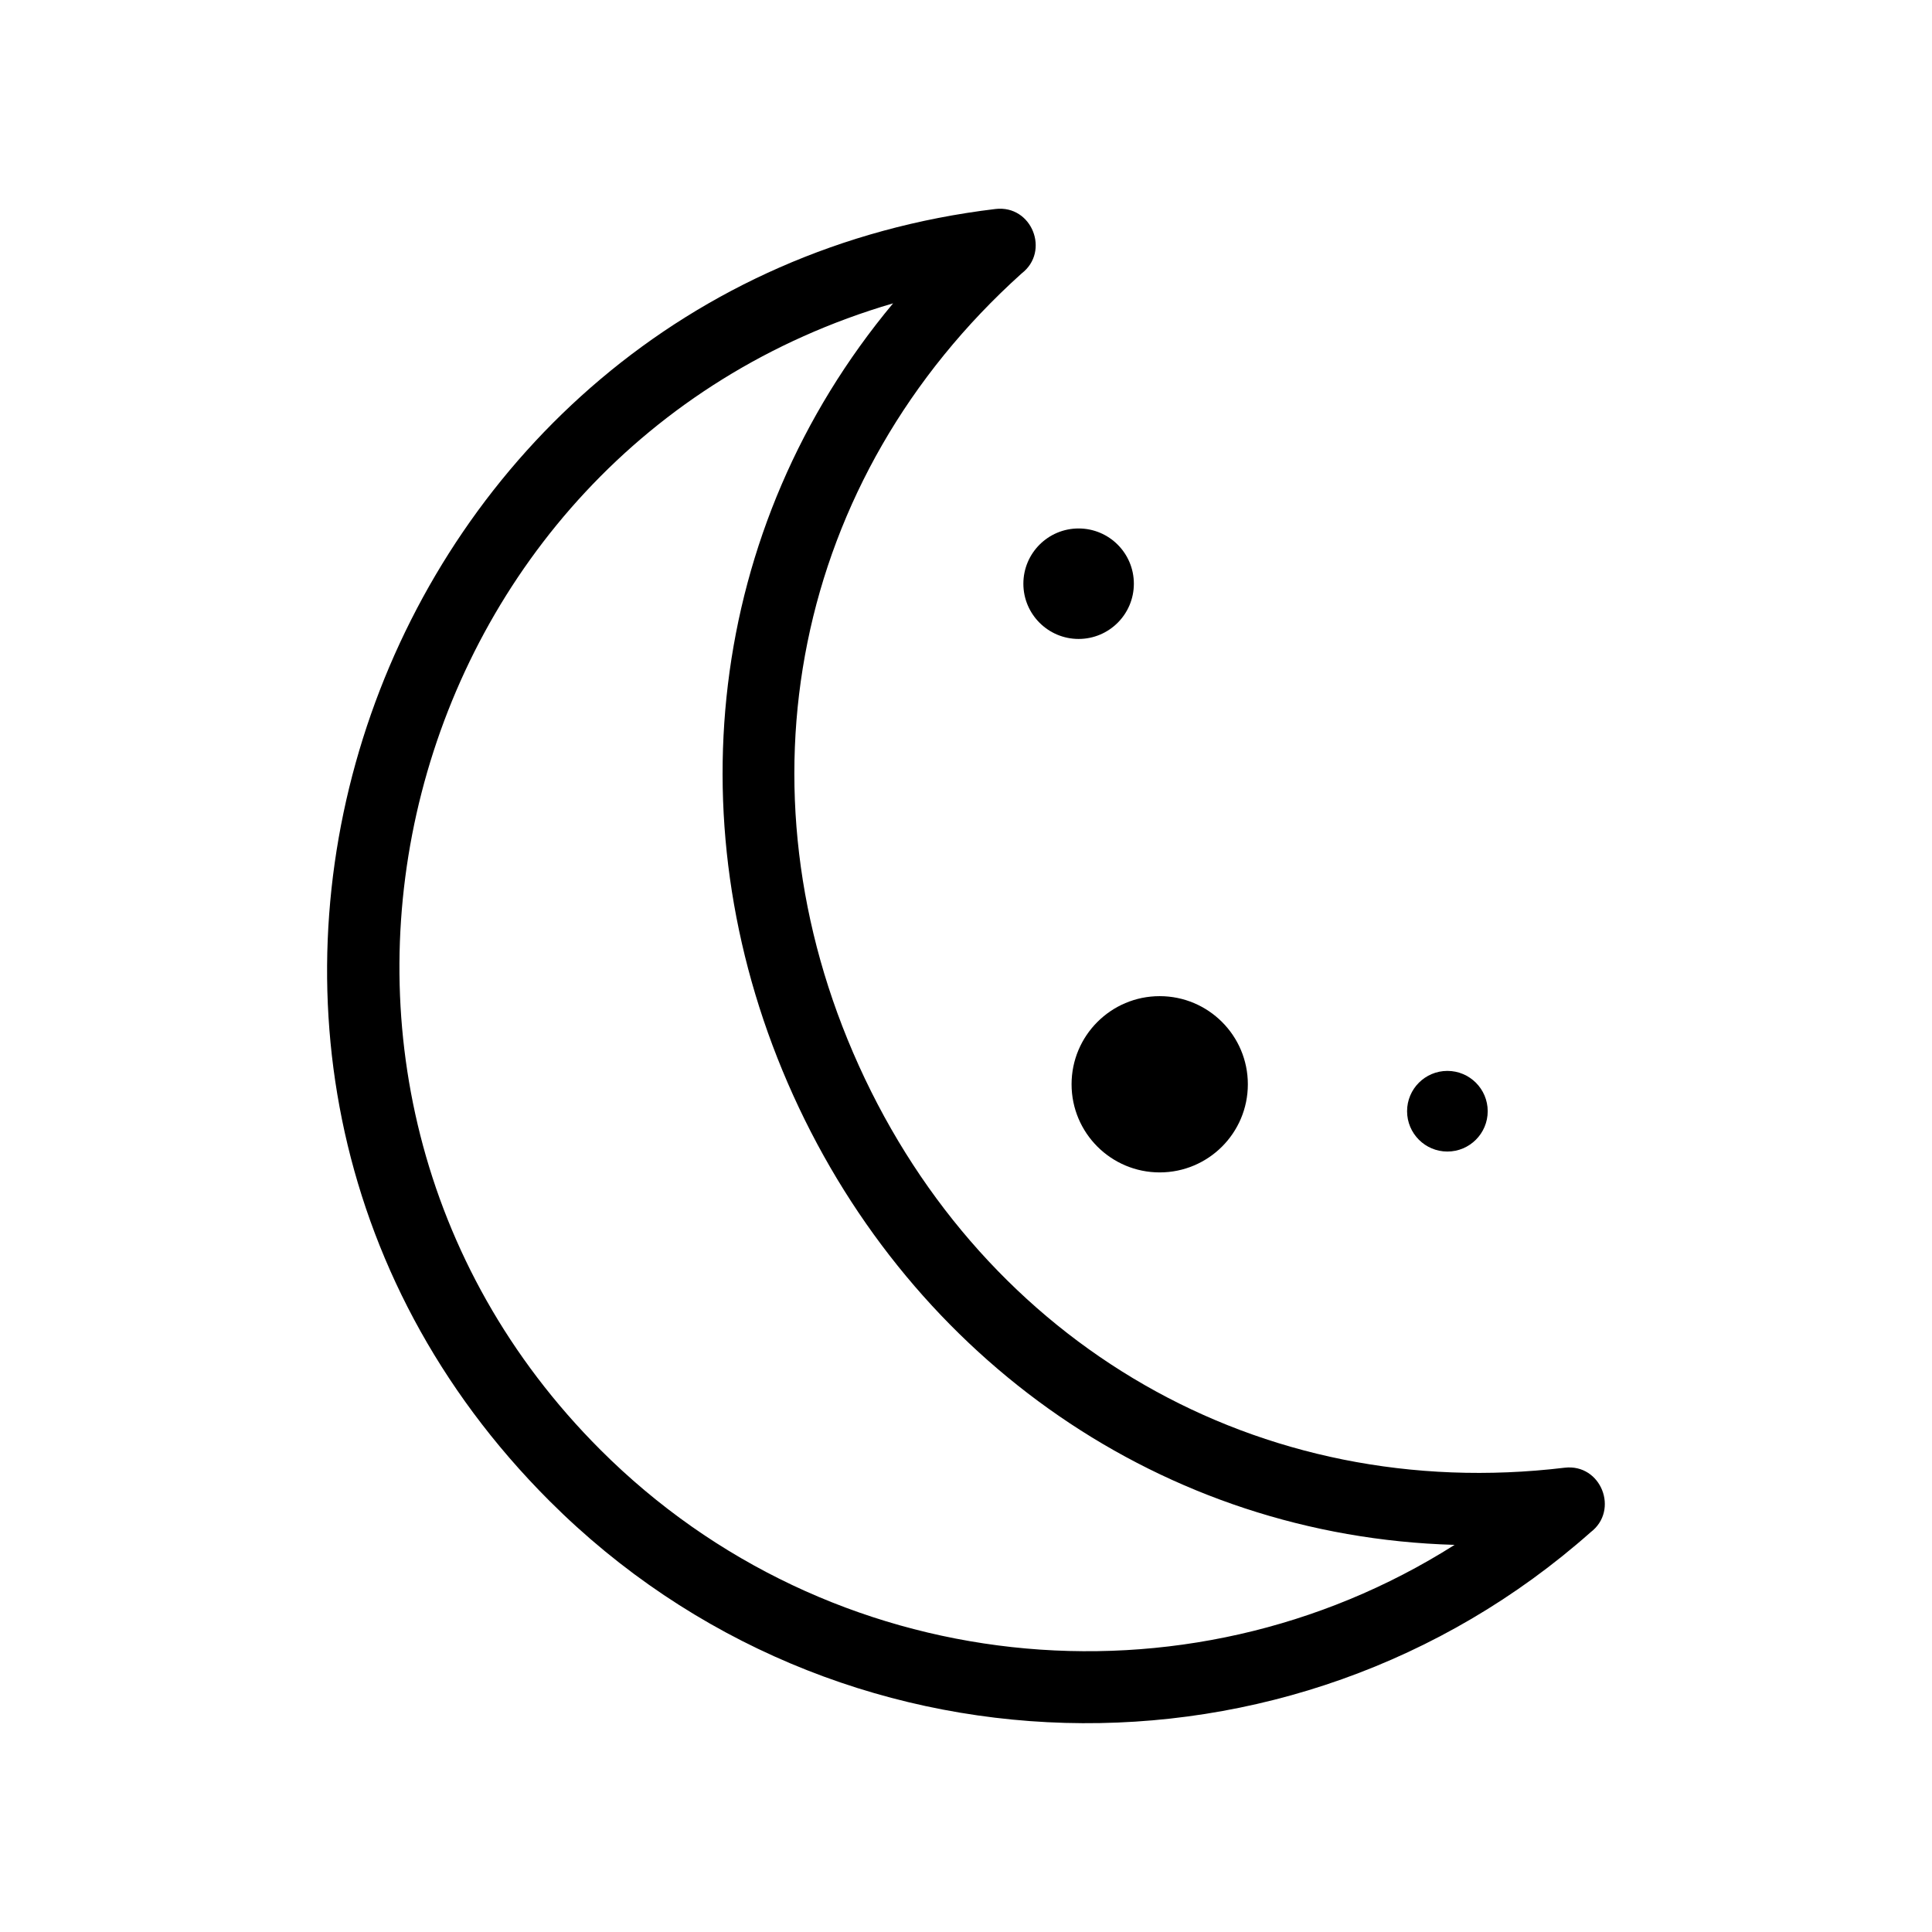 <?xml version="1.0" encoding="UTF-8"?>
<!-- Uploaded to: ICON Repo, www.svgrepo.com, Generator: ICON Repo Mixer Tools -->
<svg fill="#000000" width="800px" height="800px" version="1.1" viewBox="144 144 512 512" xmlns="http://www.w3.org/2000/svg">
 <g>
  <path d="m565.5 550.09c-79.137 70.113-200.24 67.324-275.9-8.344-119.23-119.21-46.262-322.63 118.21-342.36 9.652-1.133 14.539 11.227 6.941 17.074-60.488 54.418-76.504 136.3-43.133 209.98 33.441 73.809 106.02 116.24 187.02 106.52 9.691-1.145 14.559 11.324 6.856 17.129zm-36.016 3.316c-77.445-2.207-143.52-49.031-175.27-119.12-31.785-70.172-23.18-150.37 26.465-209.9-131.91 38.617-175.46 205.95-77.551 303.84 60.488 60.496 154.82 70.504 226.36 25.18z"/>
  <path d="m429.84 284.05c8.09 0 14.645 6.551 14.645 14.641 0 8.086-6.555 14.637-14.645 14.637-8.074 0-14.637-6.551-14.637-14.637 0-8.09 6.559-14.641 14.637-14.641z" fill-rule="evenodd"/>
  <path d="m451.33 407.99c12.902 0 23.363 10.461 23.363 23.355 0 12.902-10.461 23.355-23.363 23.355-12.891 0-23.352-10.453-23.352-23.355 0-12.898 10.461-23.355 23.352-23.355z" fill-rule="evenodd"/>
  <path d="m527.57 427.8c5.898 0 10.688 4.785 10.688 10.68 0 5.898-4.785 10.691-10.688 10.691-5.898 0-10.68-4.793-10.68-10.691 0-5.894 4.781-10.68 10.68-10.68z" fill-rule="evenodd"/>
 </g>
</svg>